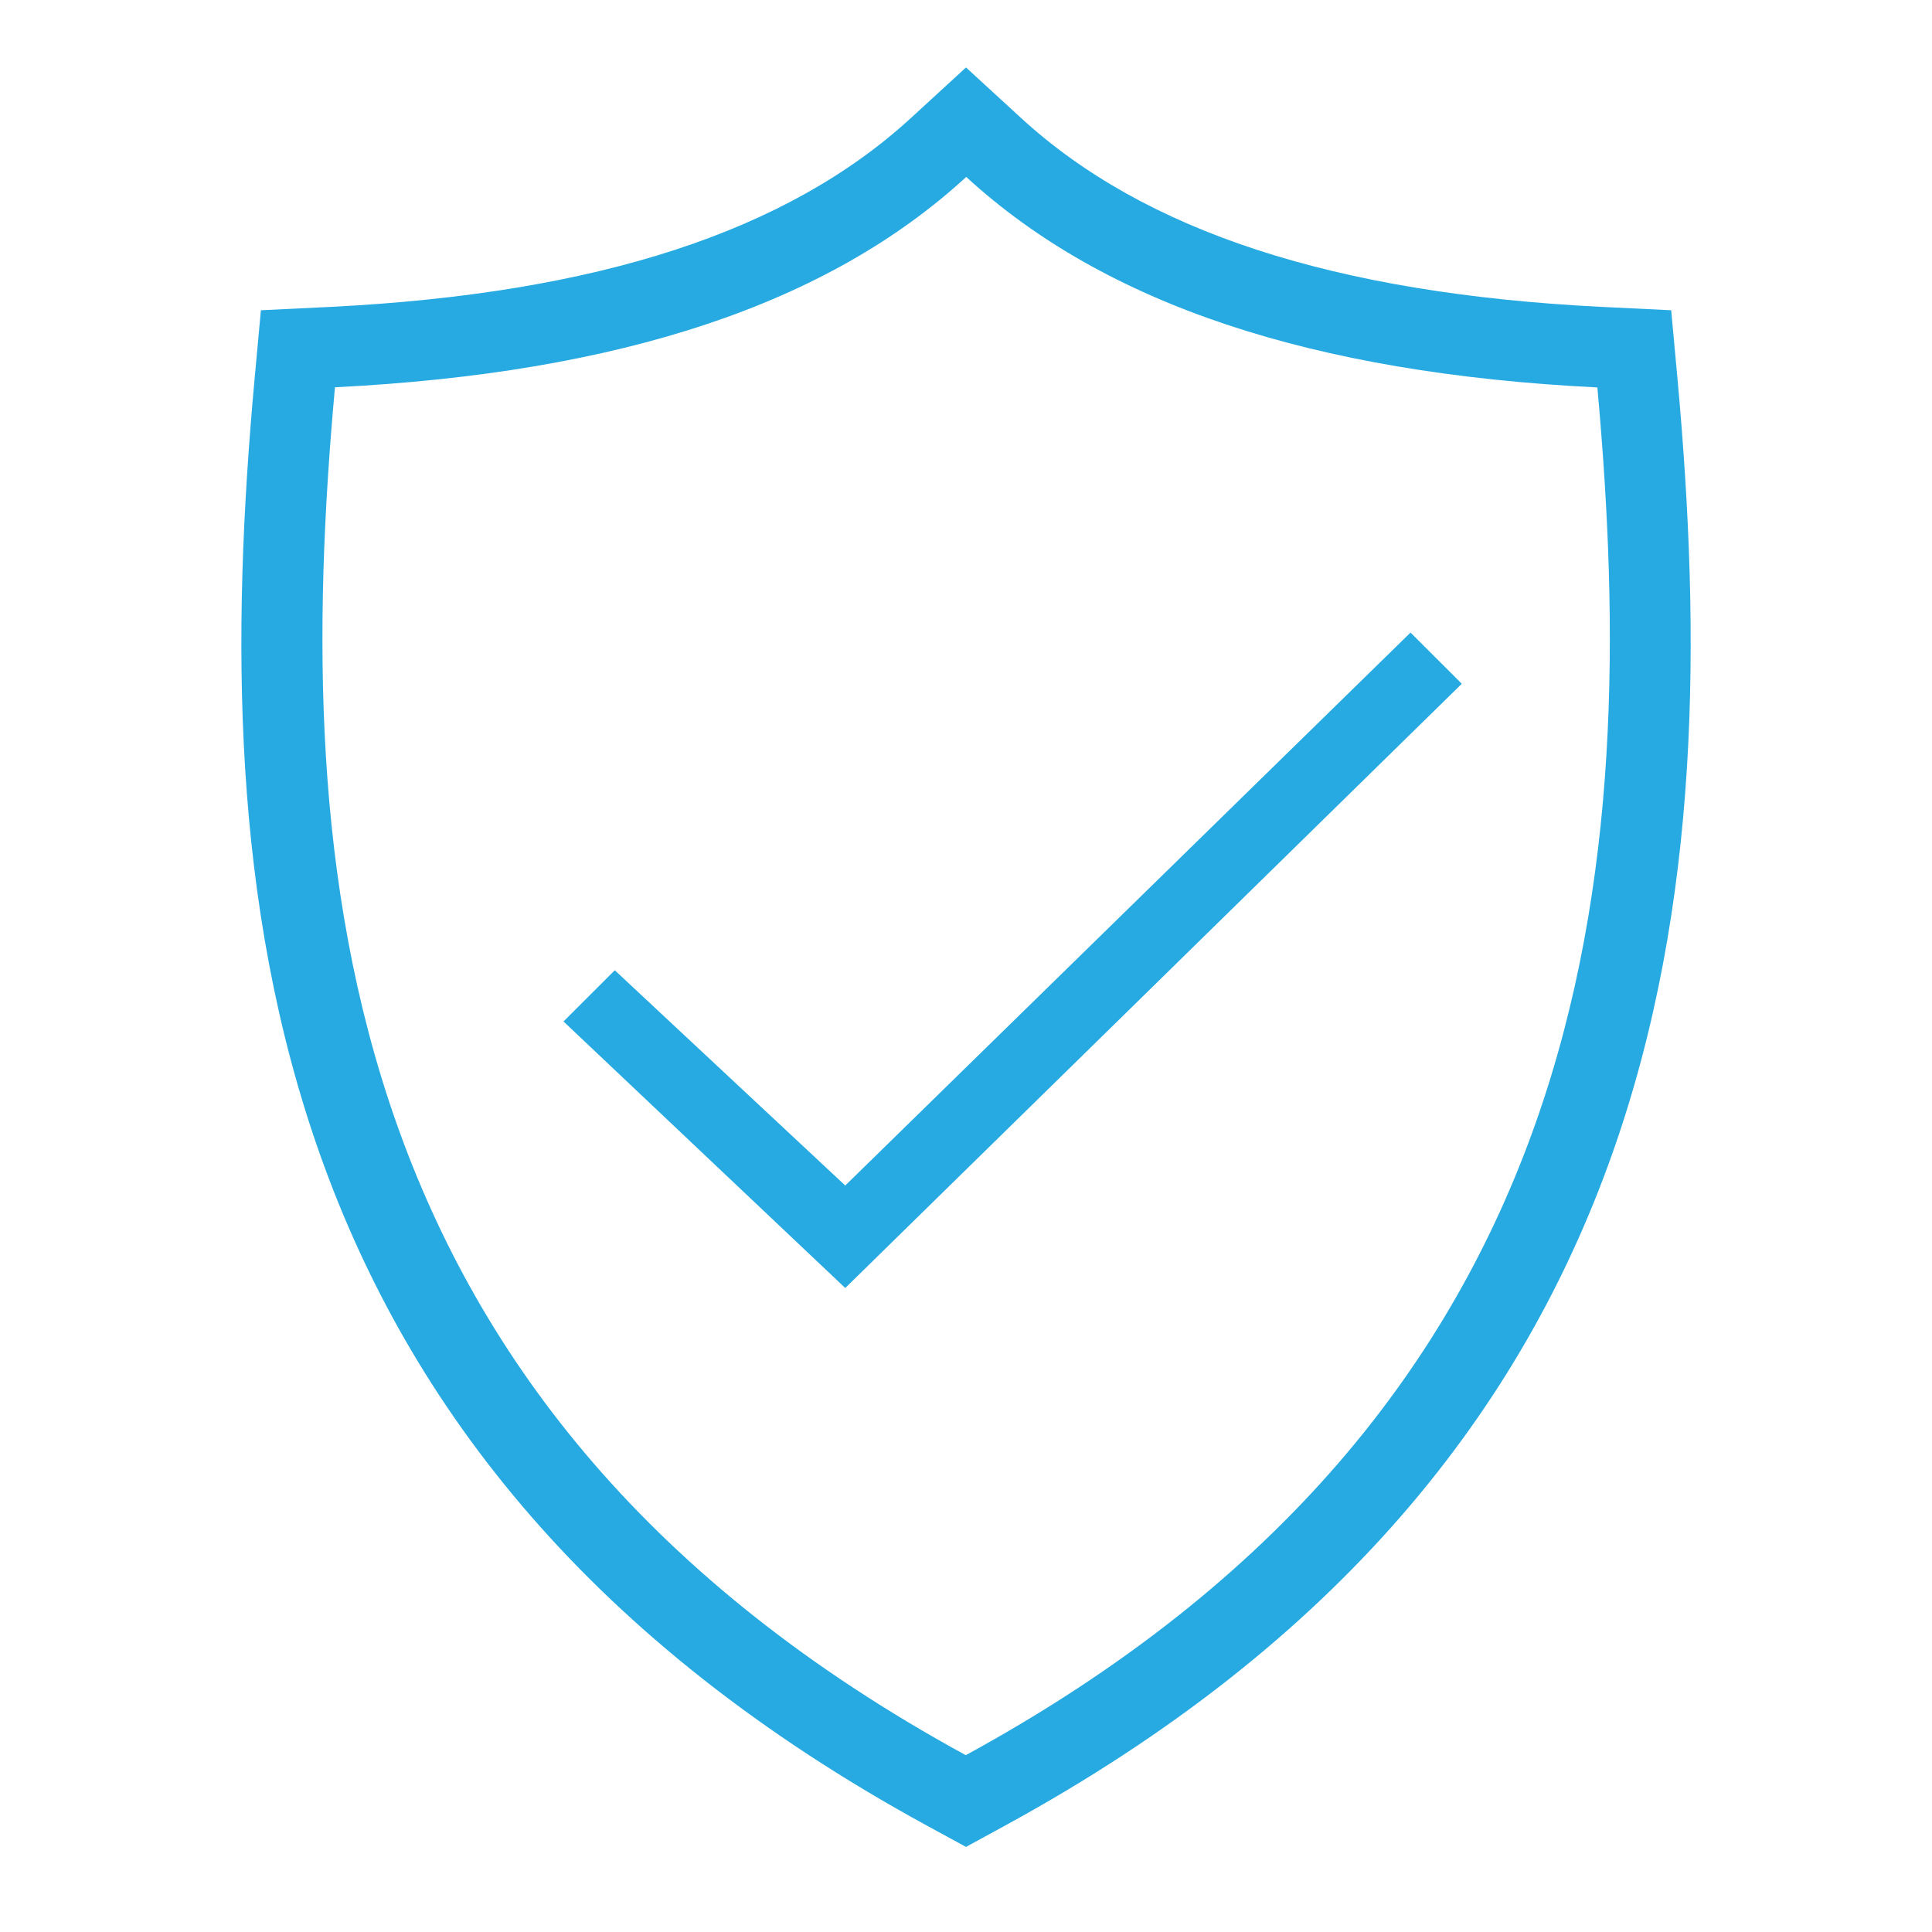 <?xml version="1.0" encoding="utf-8"?><!-- Uploaded to: SVG Repo, www.svgrepo.com, Generator: SVG Repo Mixer Tools -->
<svg  fill="#27AAE1" width="800px" height="800px" viewBox="0 0 24 24" xmlns="http://www.w3.org/2000/svg"><path d="M20.76 3.854l-.87-.042c-3.31-.166-5.67-.934-7.21-2.35L12 .838l-.68.624c-1.54 1.416-3.9 2.184-7.209 2.35l-.87.042-.08.87c-.574 6.312-.029 13.382 8.358 17.957l.481.262.48-.262c8.388-4.575 8.933-11.645 8.36-17.958zm-8.762 17.95c-7.879-4.3-8.381-11.005-7.837-16.993 3.552-.178 6.122-1.033 7.842-2.613 1.72 1.58 4.287 2.438 7.84 2.615.544 5.99.034 12.692-7.845 16.99zm5.524-13.946l.637.636L10.5 16 7 12.689l.637-.636 2.863 2.674z"/><path fill="none" d="M0 0h24v24H0z"/></svg>